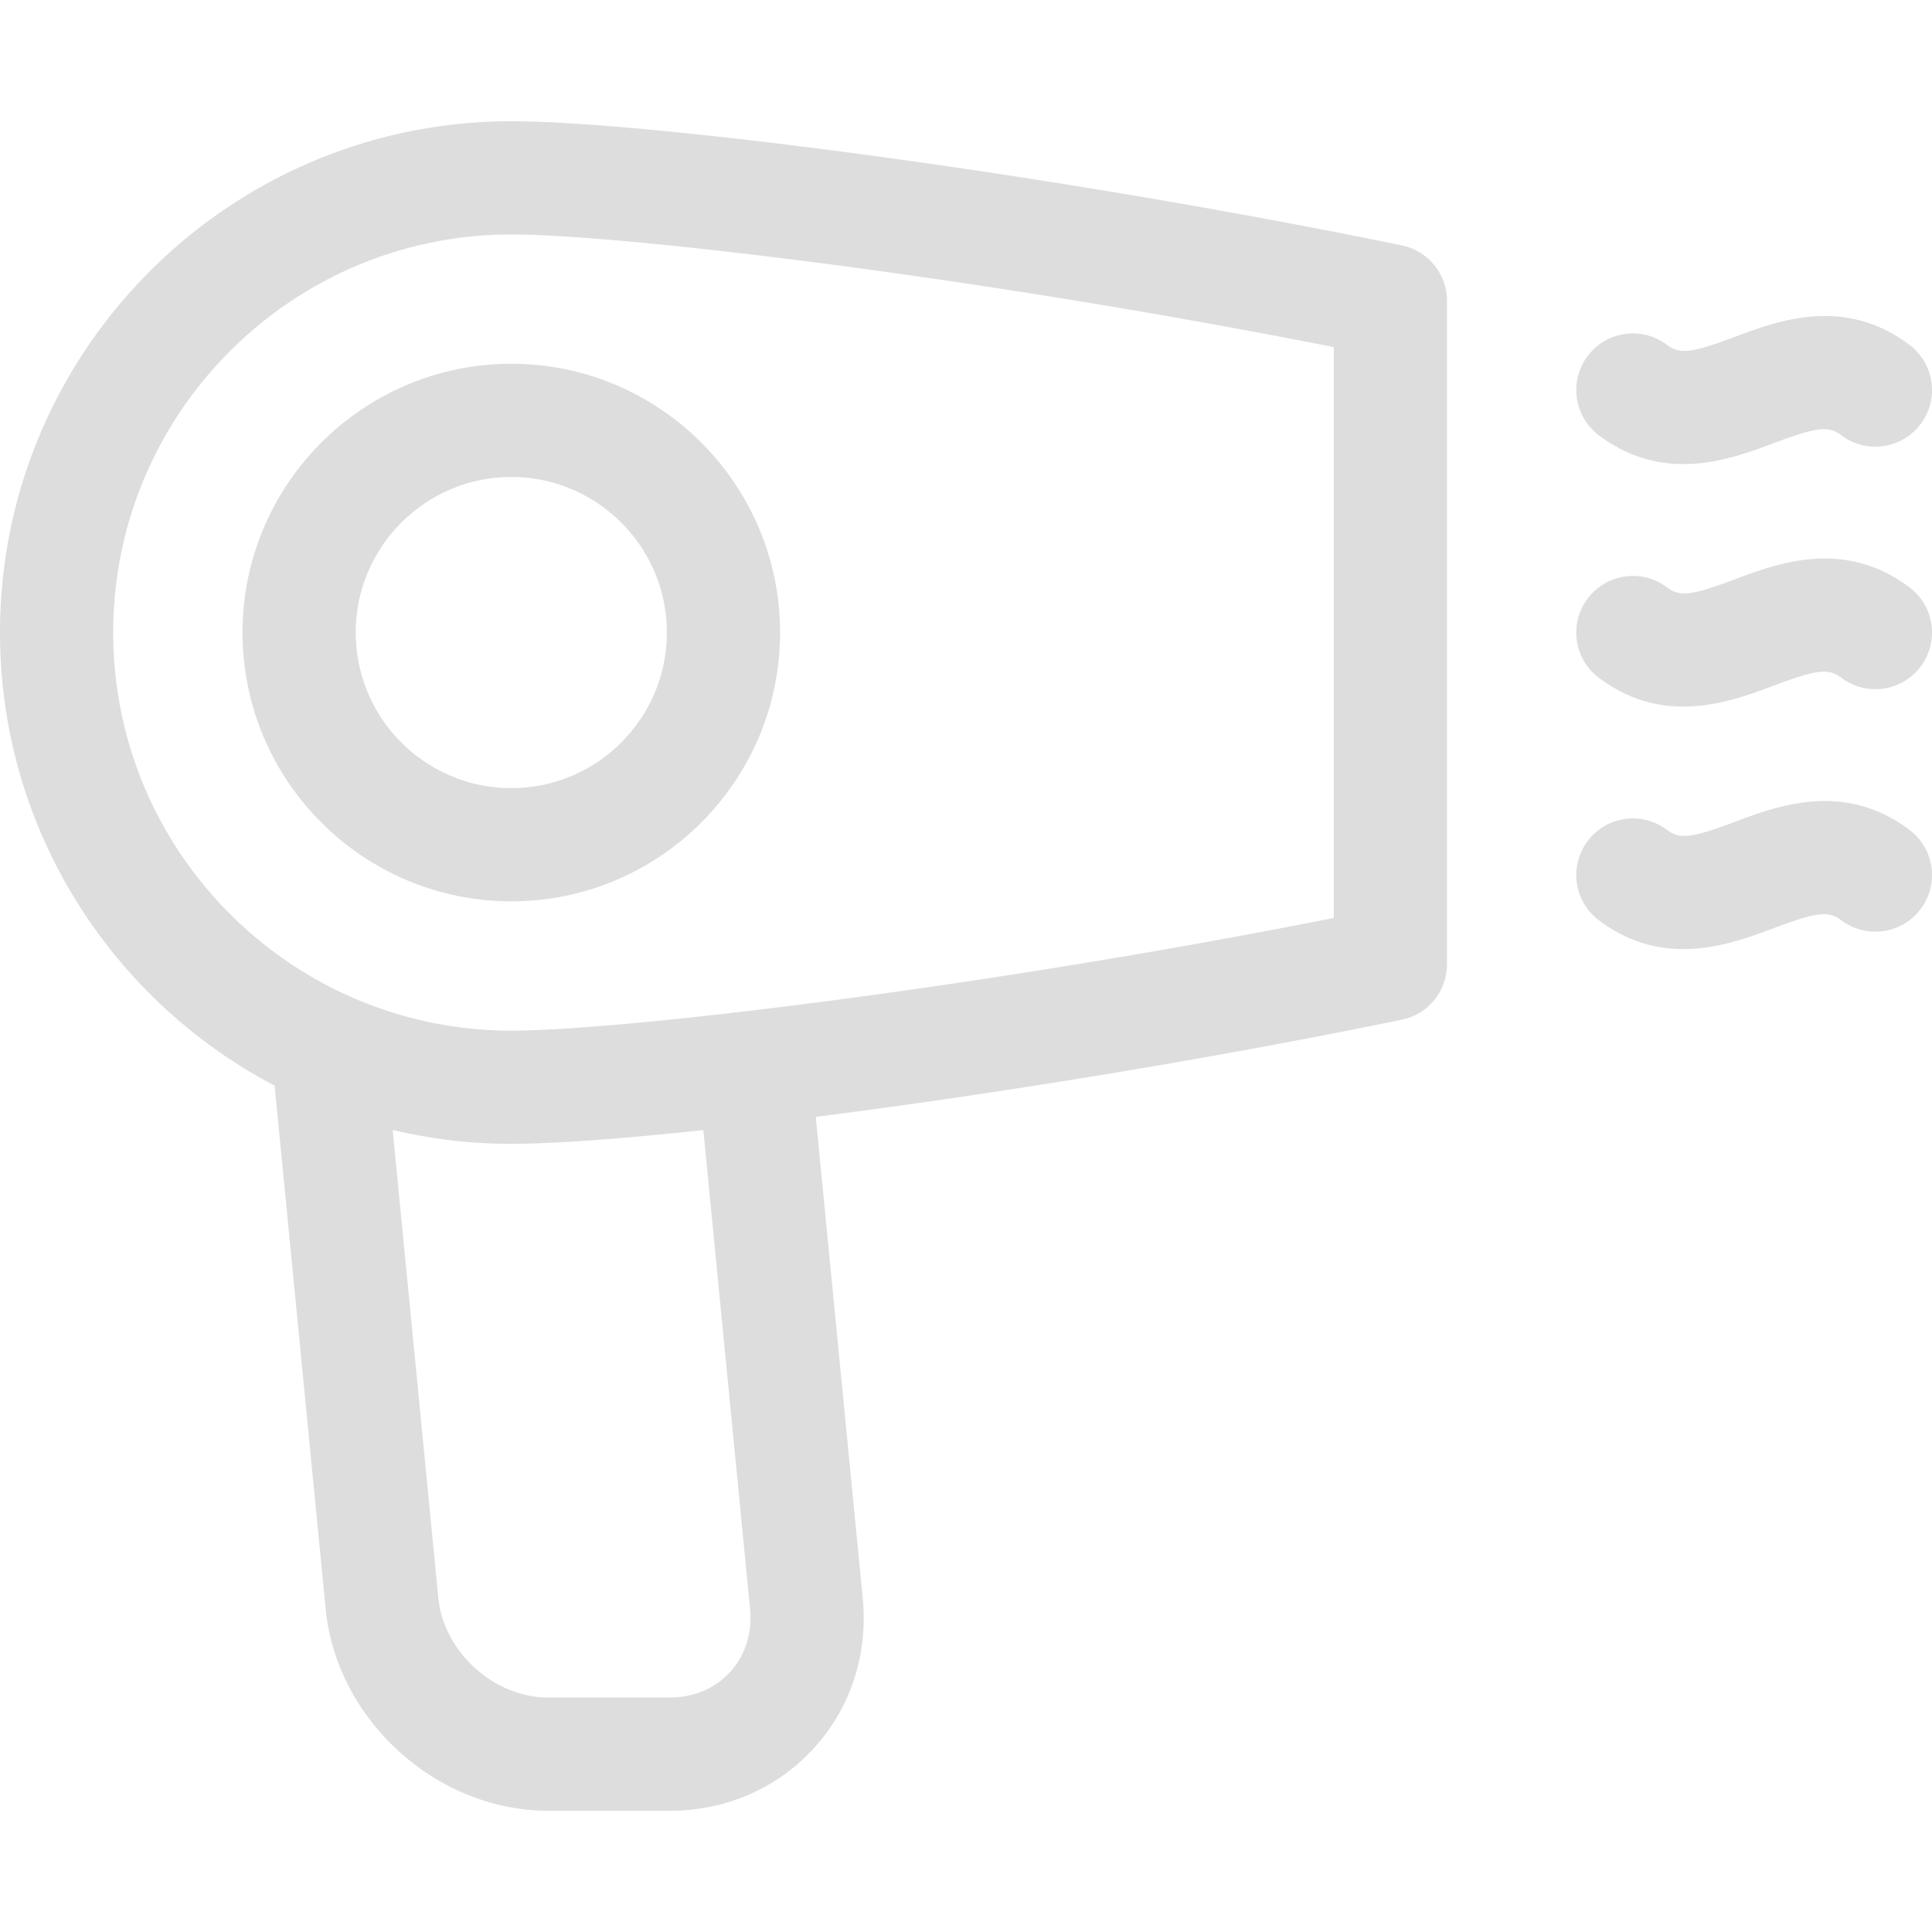 <svg xmlns="http://www.w3.org/2000/svg" version="1.1" xmlns:xlink="http://www.w3.org/1999/xlink" width="512" height="512" x="0" y="0" viewBox="0 0 512.001 512" style="enable-background:new 0 0 512 512" xml:space="preserve" class=""><g><path d="M423.733 115.367c7.594 5.695 15.23 7.619 22.393 7.619 9.14 0 17.506-3.137 24.006-5.574 11.421-4.281 14.426-4.625 17.869-2.045 6.628 4.974 16.03 3.628 20.999-3.001 4.971-6.627 3.627-16.029-3.001-20.999-17.285-12.963-34.807-6.394-46.4-2.045-11.416 4.282-14.424 4.628-17.863 2.045-6.628-4.97-16.029-3.627-21.001 2.999-4.971 6.628-3.629 16.03 2.998 21.001zM505.999 155.633c-17.286-12.965-34.807-6.393-46.4-2.044-11.42 4.282-14.424 4.624-17.863 2.045-6.626-4.972-16.029-3.629-21 2.998-4.972 6.627-3.629 16.029 2.998 21 7.593 5.696 15.23 7.622 22.393 7.621 9.141 0 17.507-3.137 24.007-5.574 11.419-4.283 14.425-4.627 17.868-2.046 6.628 4.973 16.03 3.628 20.999-3.001 4.97-6.627 3.626-16.029-3.002-20.999zM505.999 219.9c-17.285-12.964-34.807-6.393-46.4-2.045-11.416 4.281-14.424 4.628-17.863 2.045-6.628-4.97-16.029-3.627-21.001 2.999-4.971 6.628-3.628 16.029 2.999 21.001 7.594 5.695 15.23 7.62 22.393 7.619 9.14 0 17.506-3.137 24.006-5.574 11.421-4.282 14.426-4.625 17.869-2.045 6.628 4.973 16.03 3.627 20.999-3.001 4.97-6.627 3.626-16.029-3.002-20.999zM371.485 65.031C277.12 45.644 171.38 32.133 135.5 32.133 60.785 32.133 0 92.918 0 167.633c0 52.096 29.557 97.411 72.777 120.079l13.524 138.636c2.881 29.511 29.346 53.52 58.995 53.52h32.133c14.97 0 28.583-5.918 38.332-16.665 9.749-10.746 14.318-24.869 12.864-39.768L216.19 295.979c45.771-5.829 102.325-14.859 155.294-25.742a15 15 0 0 0 11.981-14.693V79.725a14.997 14.997 0 0 0-11.98-14.694zM198.769 426.347c.621 6.369-1.235 12.299-5.226 16.698s-9.714 6.822-16.113 6.822h-32.133c-14.396 0-27.738-12.105-29.138-26.433l-12.097-123.991a135.382 135.382 0 0 0 31.438 3.689c11.09 0 28.856-1.292 50.892-3.646zm154.698-183.078c-93.623 18.568-188.807 29.864-217.967 29.864-58.173 0-105.5-47.327-105.5-105.5s47.327-105.5 105.5-105.5c29.157 0 124.339 11.297 217.967 29.866z" fill="#ddd" opacity="1" data-original="#ddd"></path><path d="M64.268 167.633c0 39.278 31.955 71.234 71.232 71.234 39.278 0 71.234-31.956 71.234-71.234 0-39.277-31.956-71.232-71.234-71.232-39.277-.001-71.232 31.954-71.232 71.232zm112.466 0c0 22.736-18.498 41.234-41.234 41.234-22.735 0-41.232-18.498-41.232-41.234 0-22.735 18.497-41.232 41.232-41.232 22.736-.001 41.234 18.496 41.234 41.232z" fill="#ddd" opacity="1" data-original="#ddd"></path></g></svg>